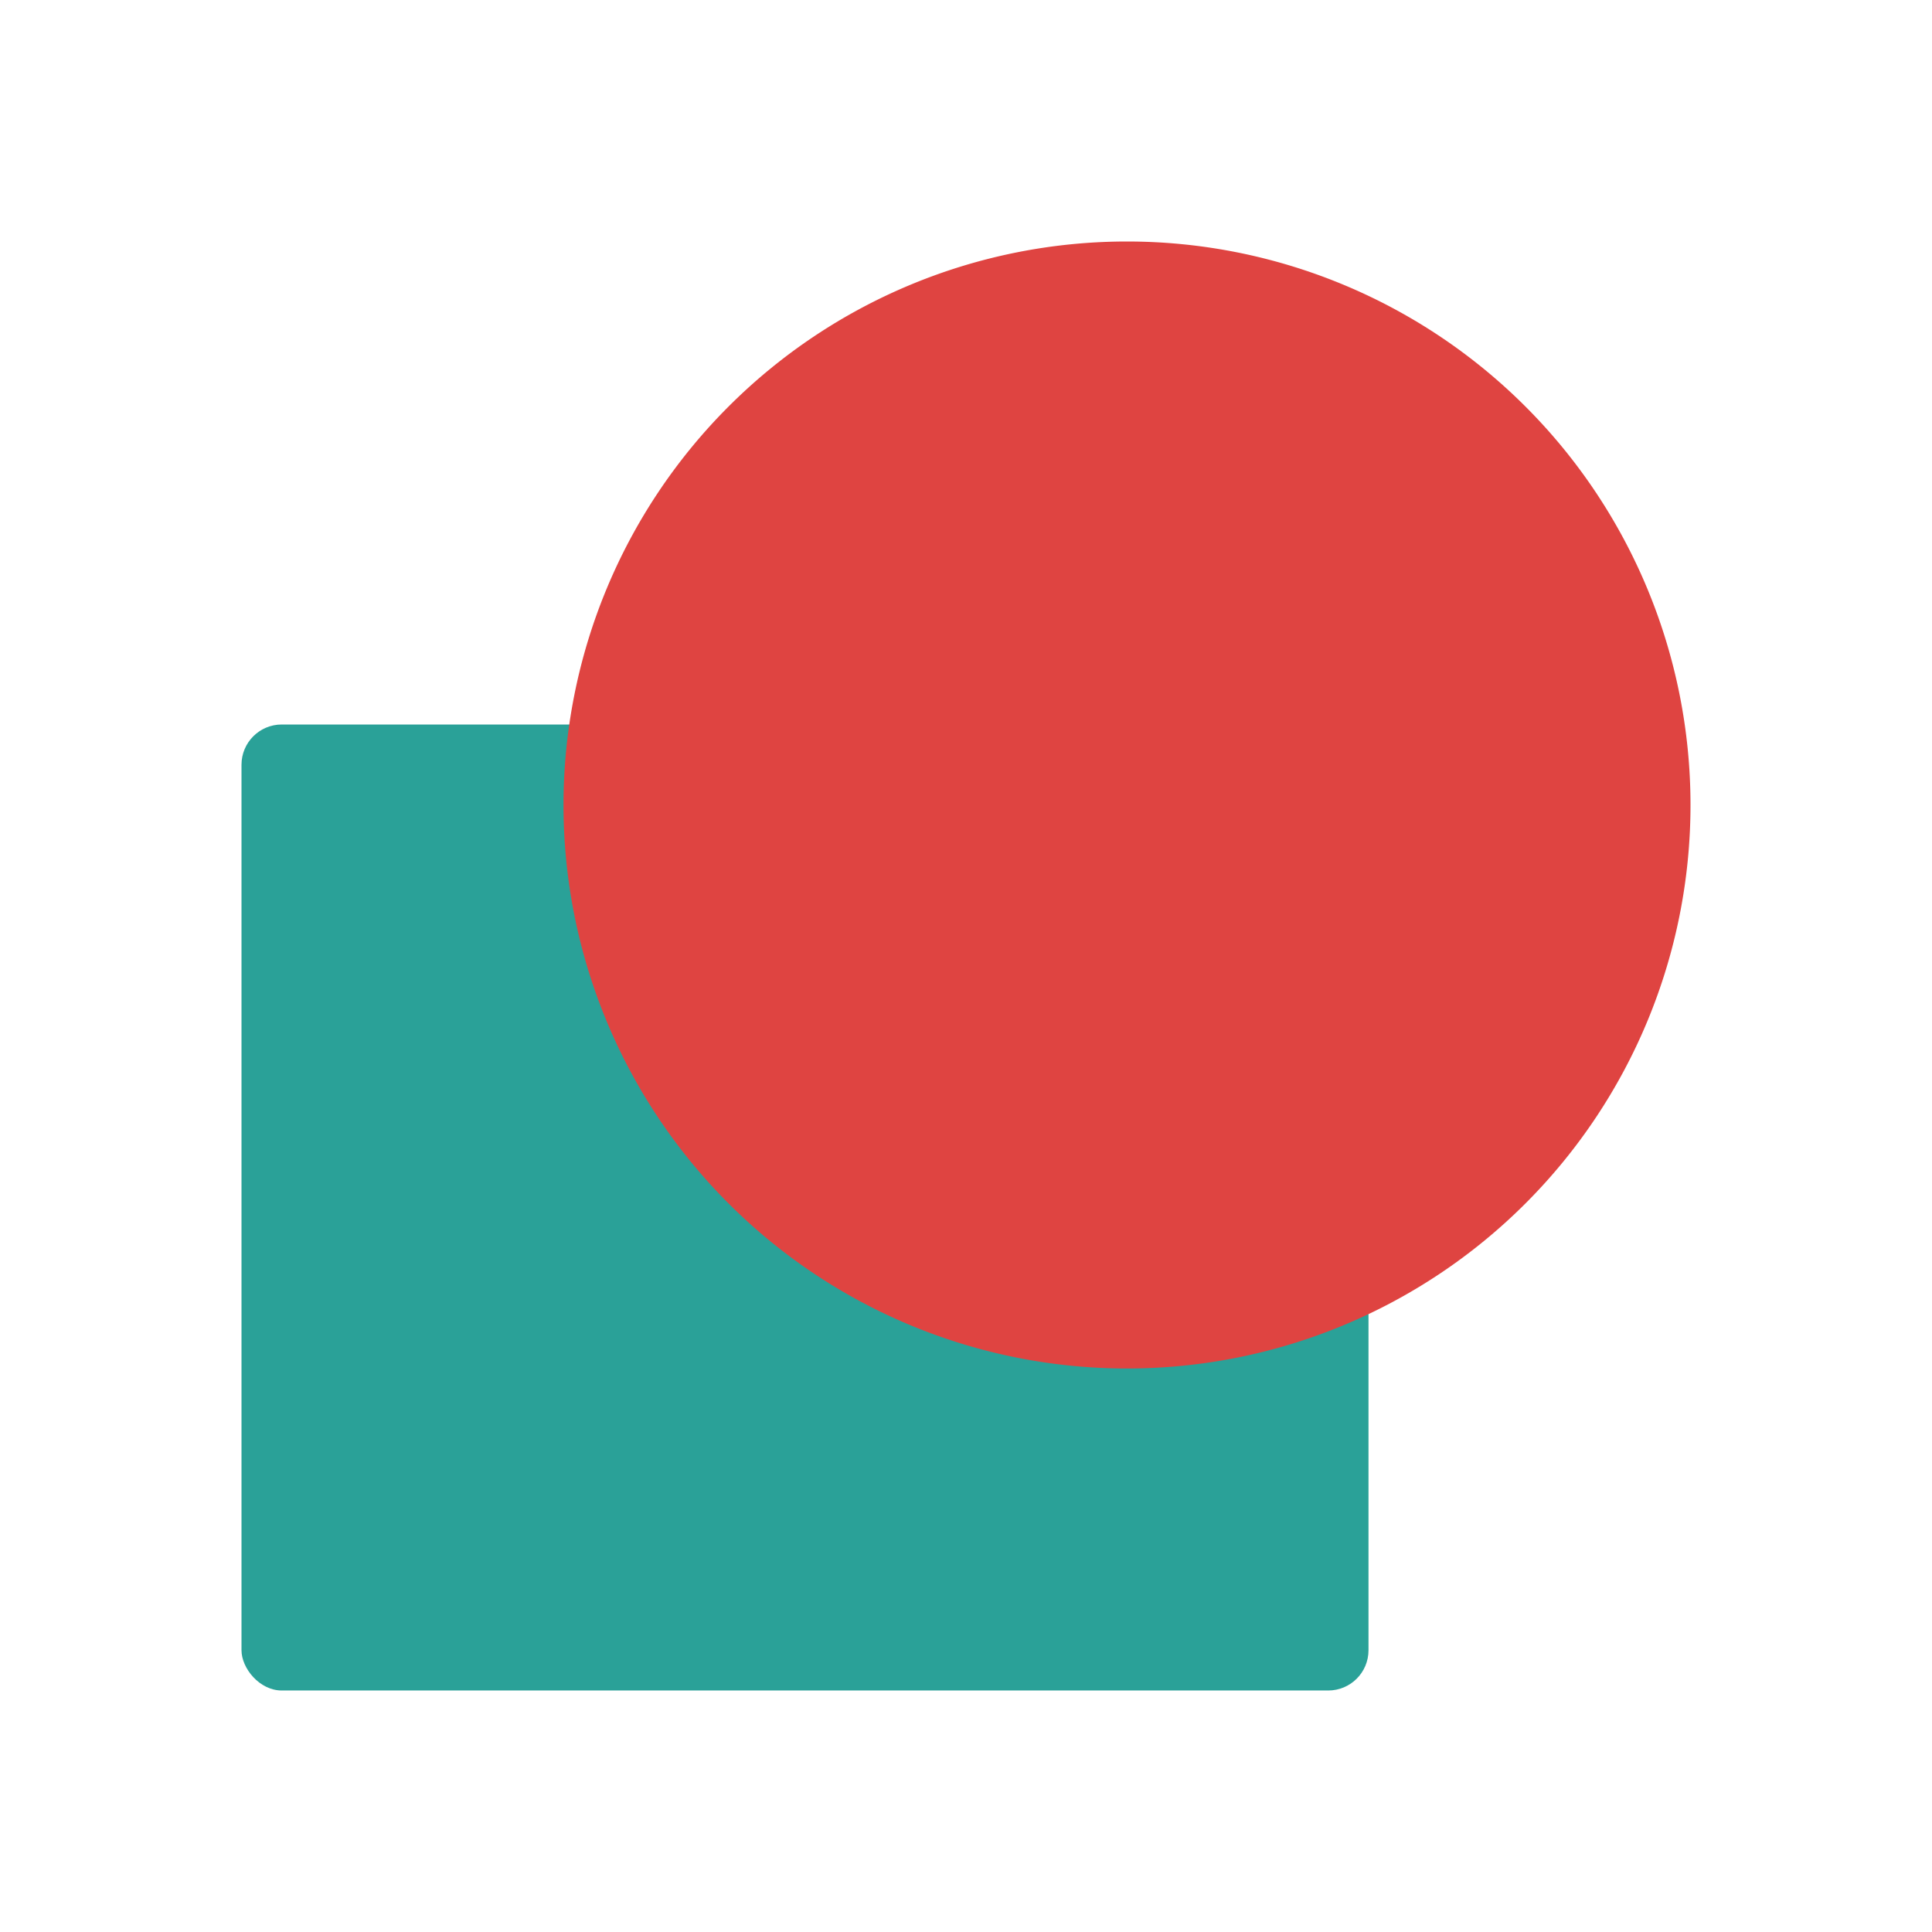 <svg xmlns="http://www.w3.org/2000/svg" viewBox="0 0 24 24">
 <rect y="9" x="3" height="12" width="14" rx="0.5" style="fill:#2aa198;fill-opacity:1;stroke:none;display:inline;color:#000"/>
 <path d="M 21 10 A 7 7 0 0 1 7 10 7 7 0 1 1 21 10" style="fill:#df4441;fill-opacity:1;stroke:none;display:inline;color:#000"/>
</svg>
